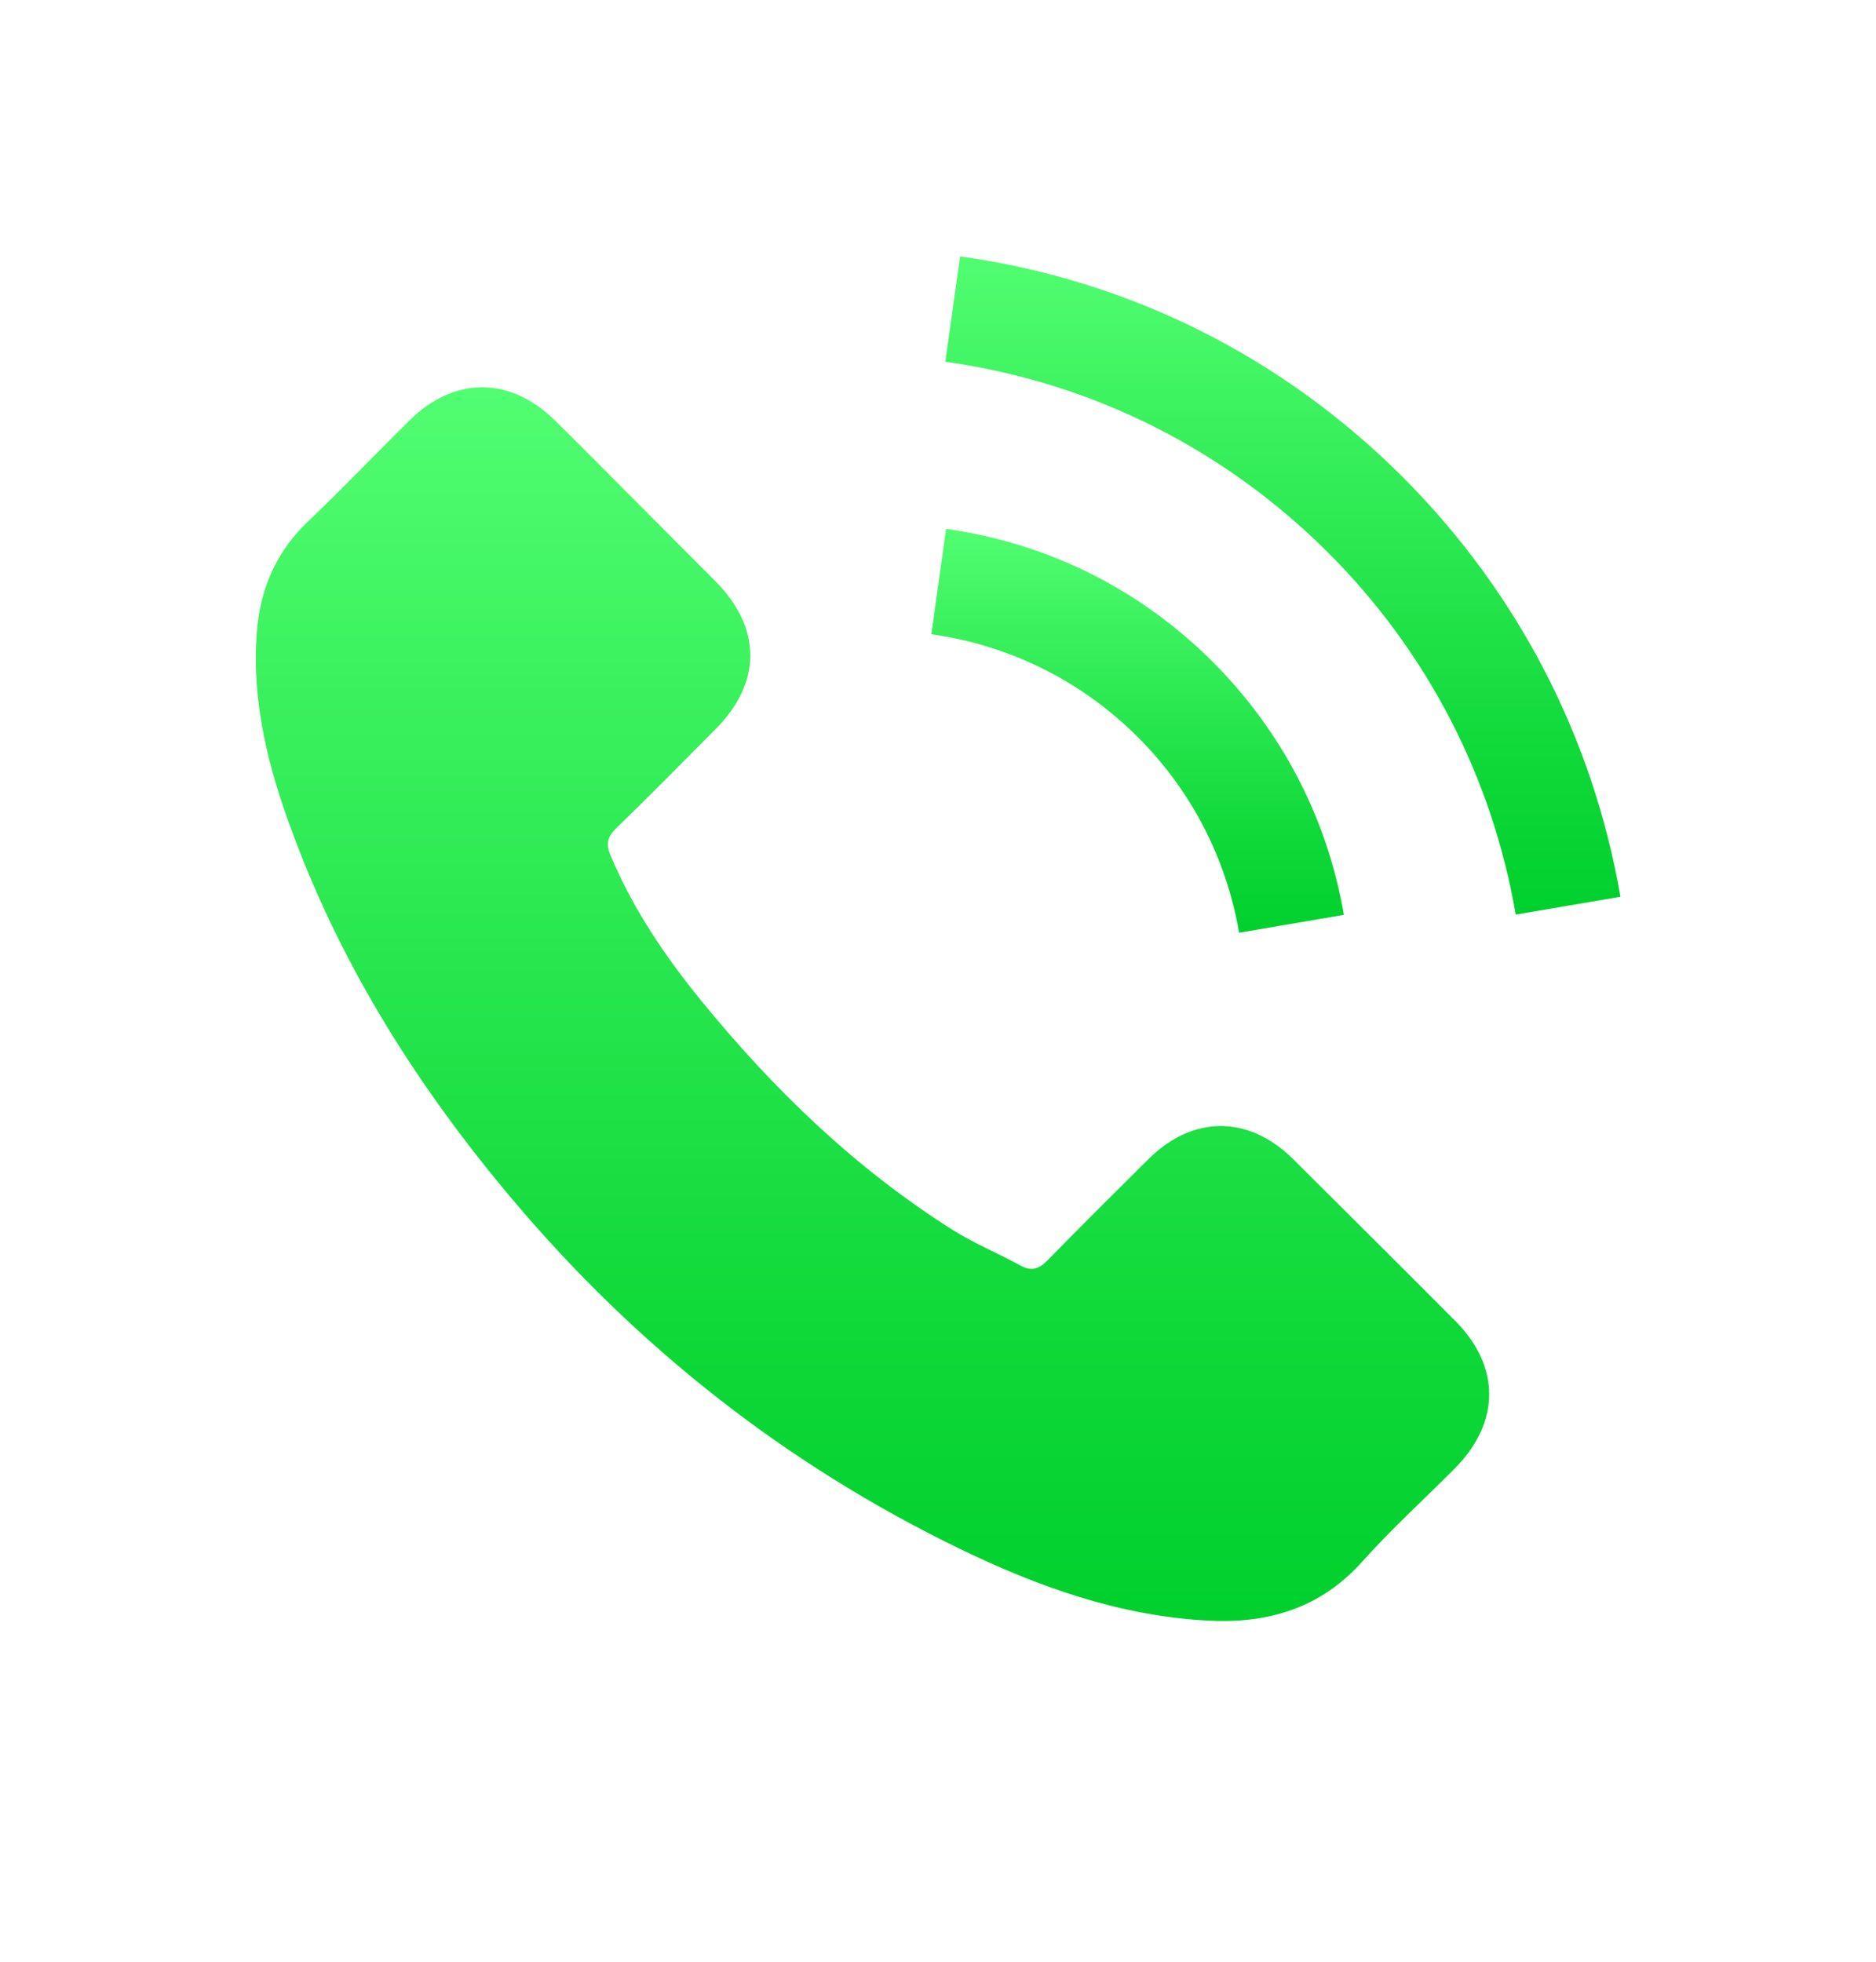 <svg xmlns="http://www.w3.org/2000/svg" width="22" height="23" viewBox="0 0 22 23" fill="none"><g clip-path="url(#clip0_4723_33950)"><path d="M15.164 13.589C14.641 13.073 13.989 13.073 13.469 13.589C13.073 13.982 12.677 14.375 12.287 14.774C12.181 14.884 12.091 14.908 11.961 14.834C11.705 14.695 11.432 14.581 11.185 14.428C10.037 13.706 9.075 12.777 8.222 11.731C7.799 11.212 7.423 10.656 7.16 10.03C7.107 9.904 7.117 9.82 7.22 9.717C7.616 9.334 8.002 8.941 8.392 8.548C8.935 8.002 8.935 7.363 8.389 6.814C8.079 6.501 7.769 6.194 7.46 5.882C7.14 5.562 6.824 5.239 6.501 4.923C5.978 4.413 5.326 4.413 4.806 4.926C4.407 5.319 4.024 5.722 3.618 6.108C3.241 6.464 3.052 6.9 3.012 7.41C2.948 8.239 3.151 9.021 3.438 9.784C4.024 11.362 4.916 12.764 5.998 14.049C7.46 15.787 9.204 17.162 11.245 18.154C12.164 18.6 13.117 18.943 14.152 19C14.864 19.04 15.484 18.86 15.98 18.304C16.319 17.924 16.702 17.578 17.062 17.215C17.595 16.676 17.598 16.023 17.069 15.49C16.436 14.854 15.8 14.222 15.164 13.589Z" fill="url(#paint0_linear_4723_33950)"></path><path d="M14.531 10.936L15.76 10.726C15.566 9.597 15.034 8.575 14.225 7.763C13.369 6.907 12.287 6.368 11.095 6.201L10.922 7.436C11.844 7.566 12.683 7.982 13.346 8.645C13.972 9.271 14.381 10.063 14.531 10.936Z" fill="url(#paint1_linear_4723_33950)"></path><path d="M16.453 5.596C15.035 4.178 13.24 3.282 11.259 3.006L11.086 4.241C12.797 4.481 14.349 5.257 15.574 6.478C16.736 7.64 17.498 9.109 17.775 10.723L19.003 10.514C18.68 8.643 17.798 6.945 16.453 5.596Z" fill="url(#paint2_linear_4723_33950)"></path></g><defs><linearGradient id="paint0_linear_4723_33950" x1="10.232" y1="19.005" x2="10.232" y2="4.541" gradientUnits="userSpaceOnUse"><stop stop-color="#00D02D"></stop><stop offset="0.25" stop-color="#10D93A"></stop><stop offset="0.75" stop-color="#3AF15D"></stop><stop offset="1" stop-color="#51FE71"></stop></linearGradient><linearGradient id="paint1_linear_4723_33950" x1="13.341" y1="10.936" x2="13.341" y2="6.201" gradientUnits="userSpaceOnUse"><stop stop-color="#00D02D"></stop><stop offset="0.25" stop-color="#10D93A"></stop><stop offset="0.75" stop-color="#3AF15D"></stop><stop offset="1" stop-color="#51FE71"></stop></linearGradient><linearGradient id="paint2_linear_4723_33950" x1="15.045" y1="10.723" x2="15.045" y2="3.006" gradientUnits="userSpaceOnUse"><stop stop-color="#00D02D"></stop><stop offset="0.25" stop-color="#10D93A"></stop><stop offset="0.75" stop-color="#3AF15D"></stop><stop offset="1" stop-color="#51FE71"></stop></linearGradient><clipPath id="clip0_4723_33950"><rect width="16" height="16" fill="white" transform="translate(3 3.006)"></rect></clipPath></defs></svg>